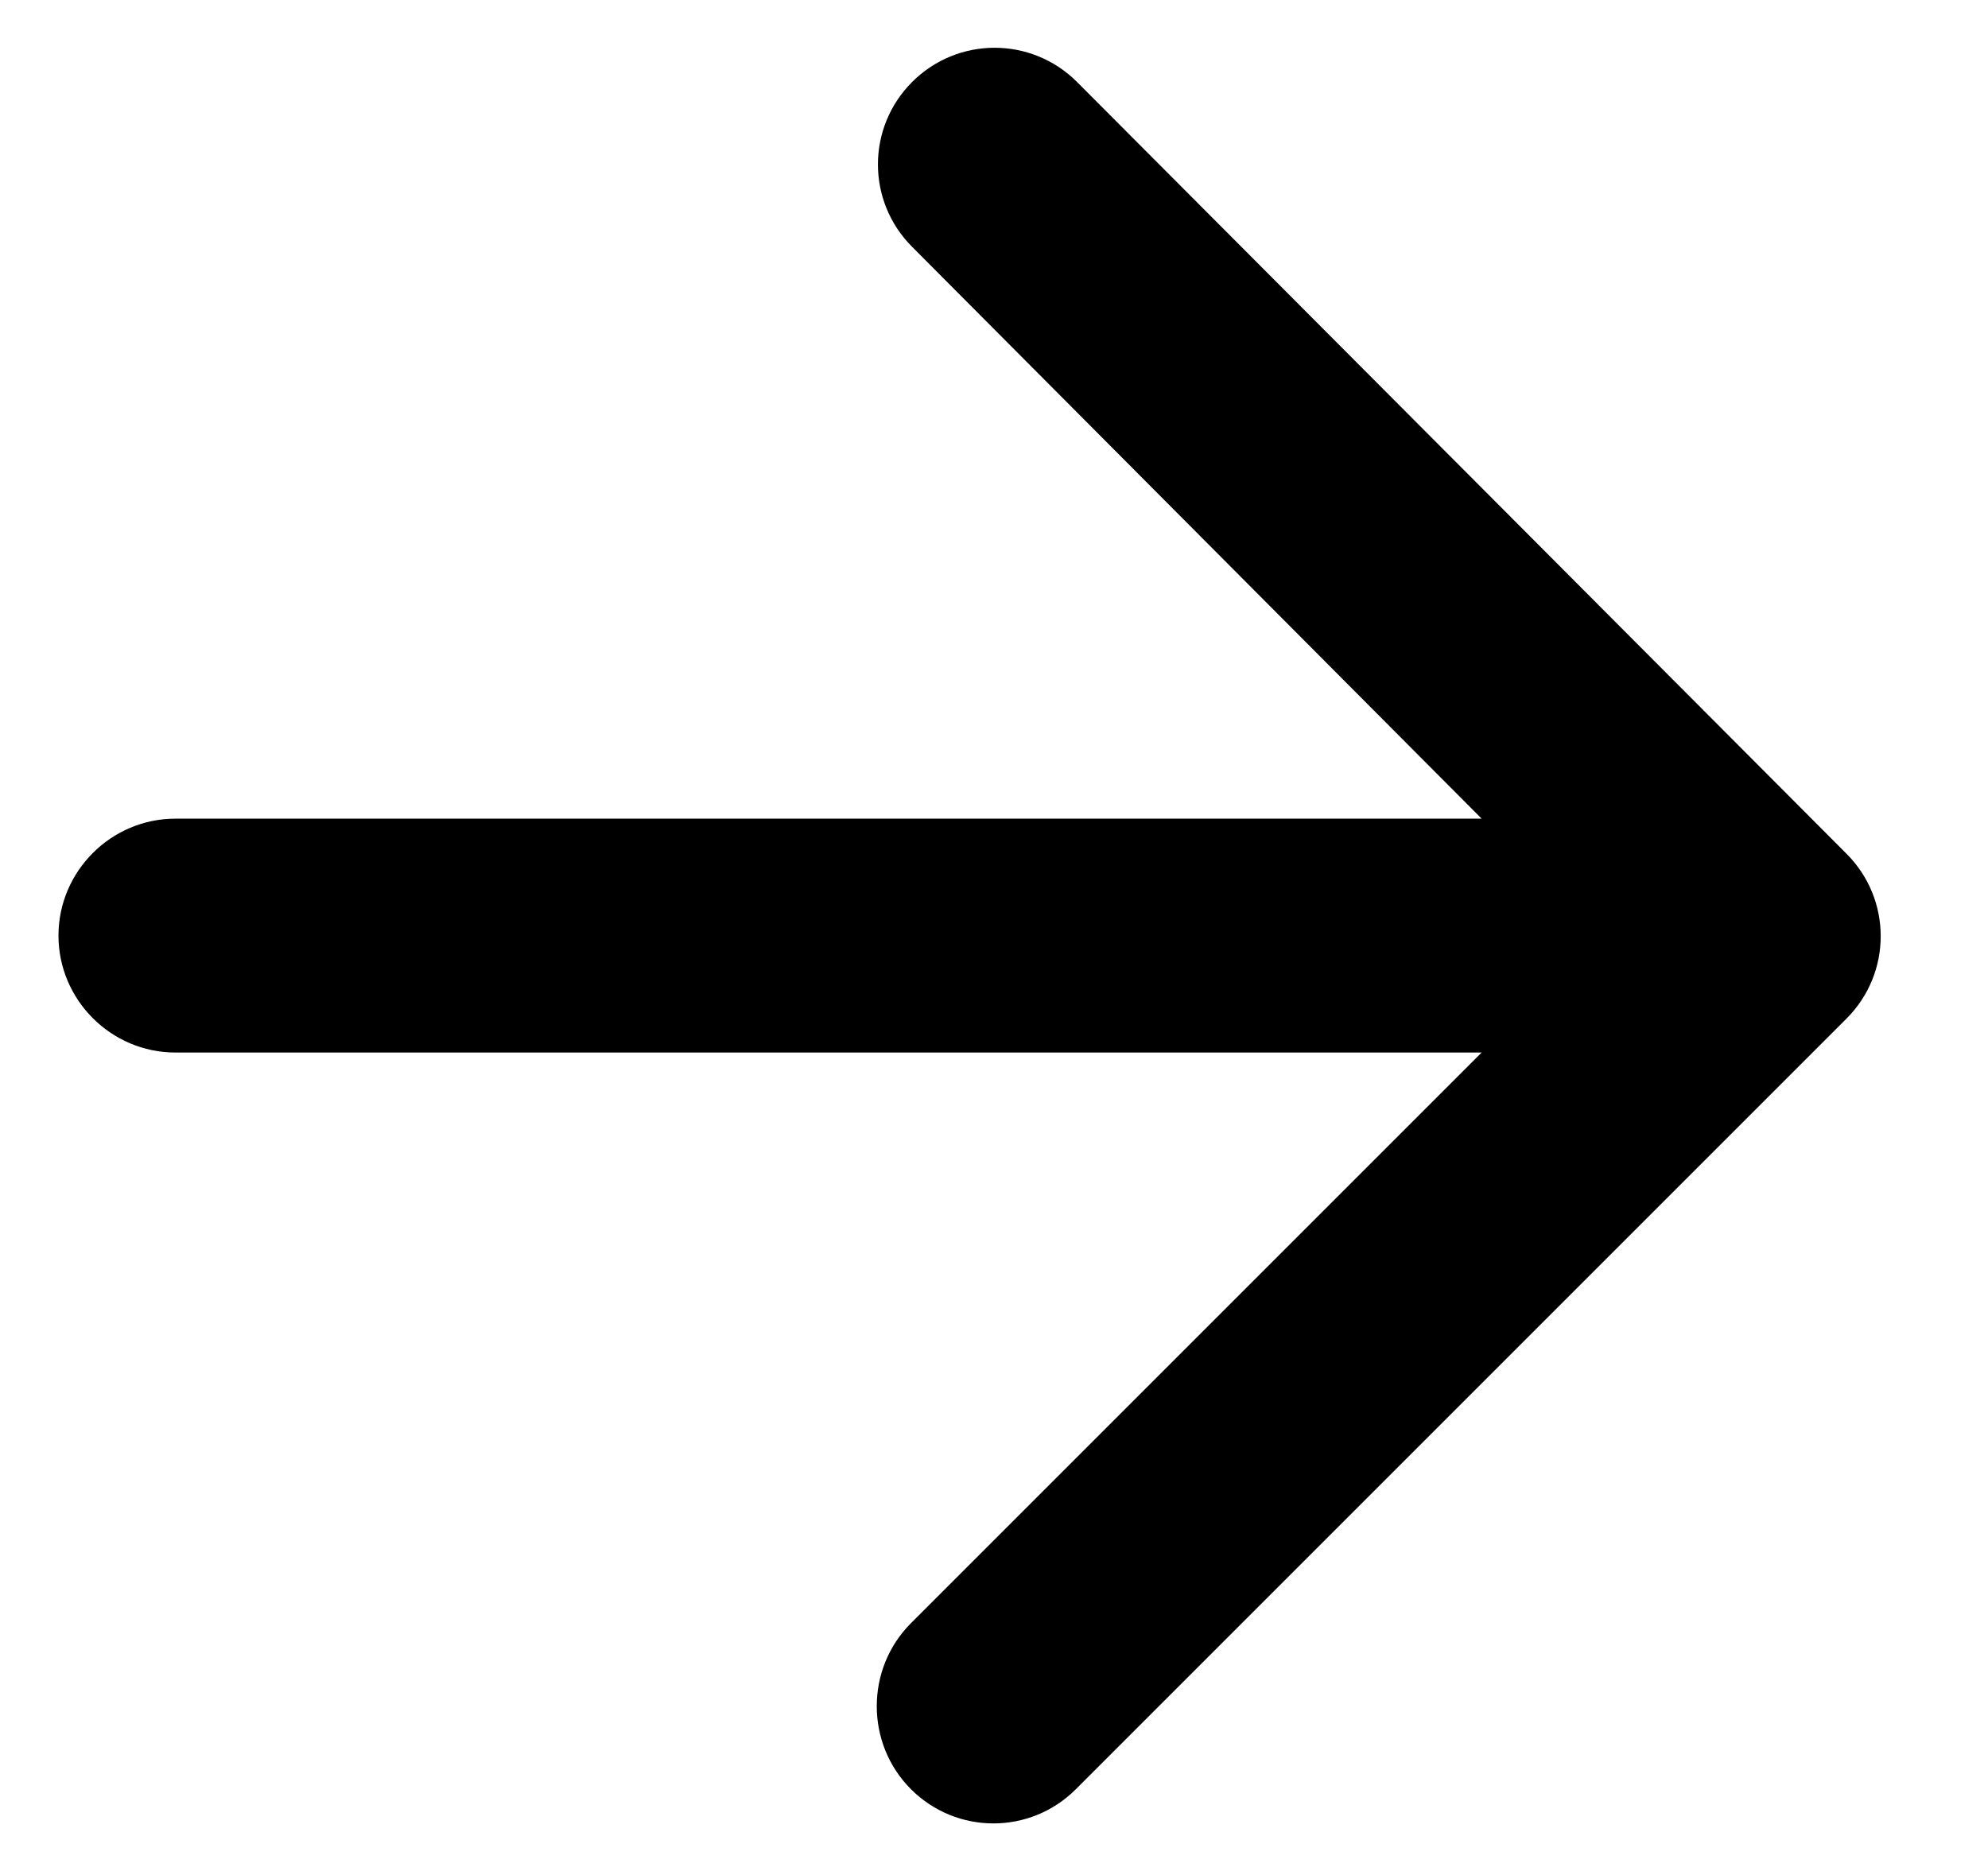 <svg width="17" height="16" viewBox="0 0 17 16" fill="none" xmlns="http://www.w3.org/2000/svg">
<path d="M1.5 9.001H12.67L7.79 13.881C7.4 14.271 7.4 14.911 7.79 15.301C8.18 15.691 8.81 15.691 9.2 15.301L15.79 8.711C16.18 8.321 16.18 7.691 15.79 7.301L9.21 0.701C8.82 0.311 8.19 0.311 7.8 0.701C7.41 1.091 7.41 1.721 7.8 2.111L12.67 7.001H1.5C0.95 7.001 0.5 7.451 0.5 8.001C0.5 8.551 0.95 9.001 1.5 9.001Z" fill="black"/>
</svg>
